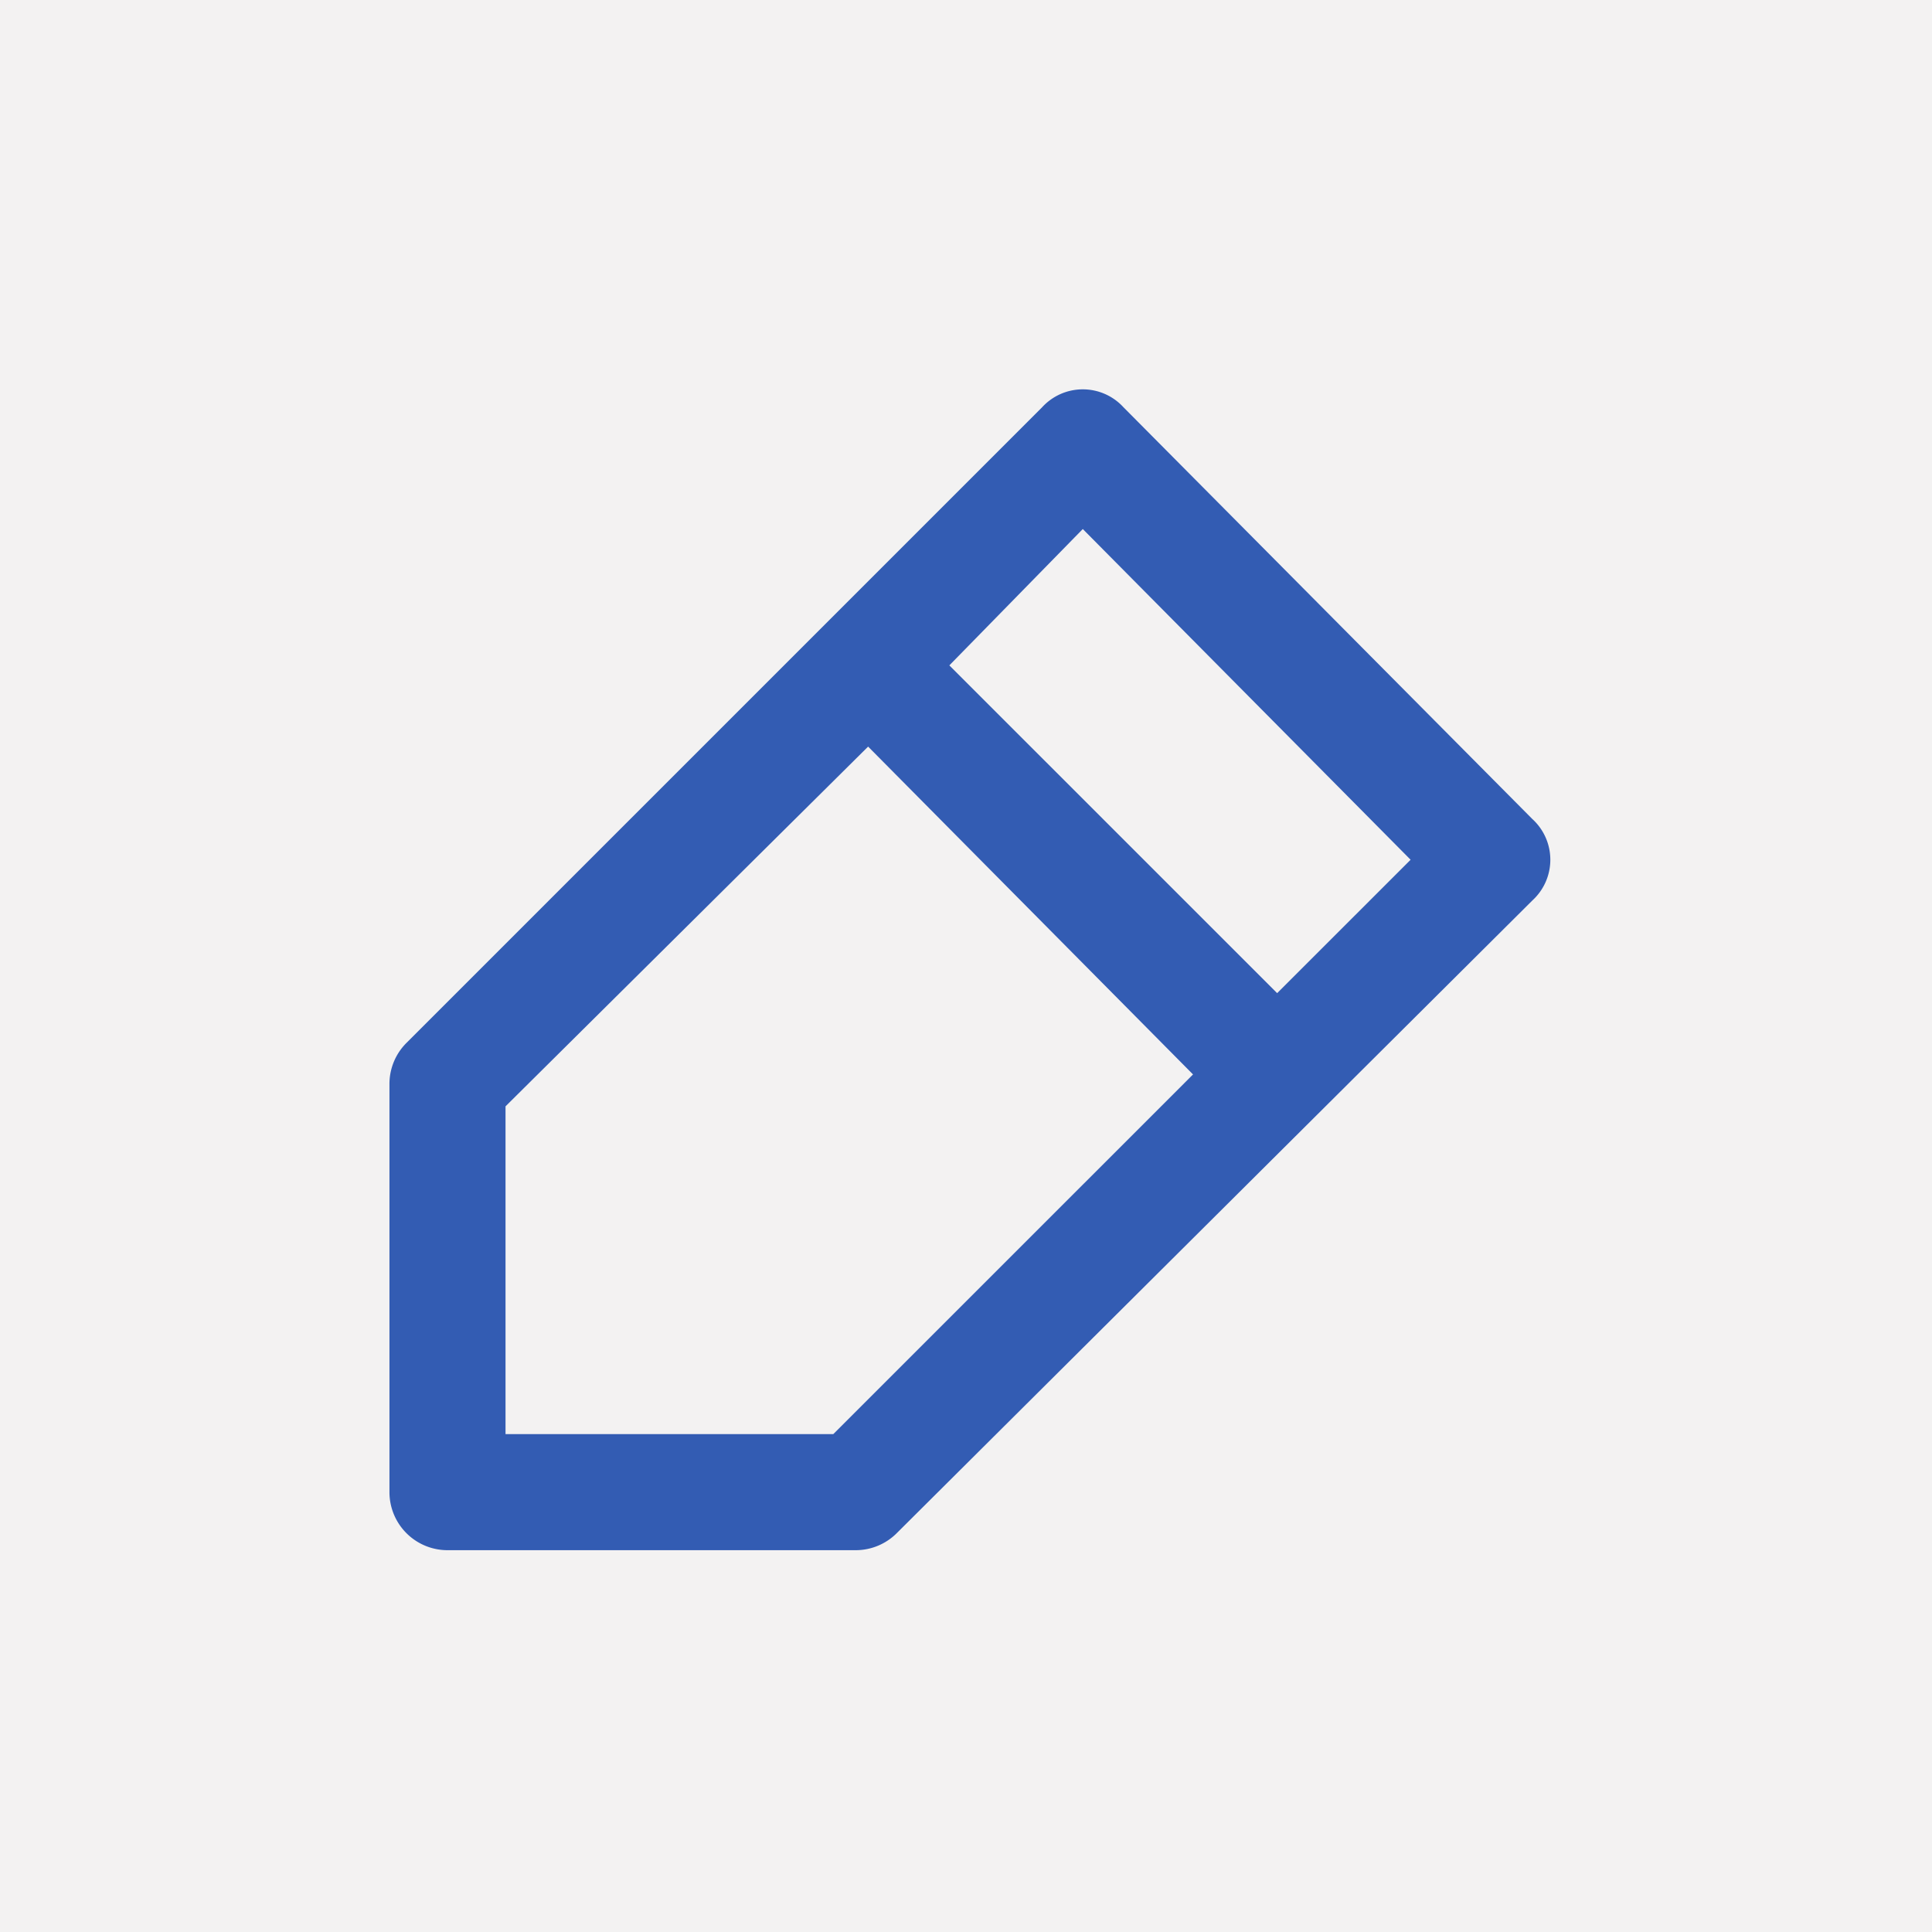 <svg xmlns="http://www.w3.org/2000/svg" width="253" height="253" viewBox="0 0 253 253">
  <g id="Group_160" data-name="Group 160" transform="translate(-153 -1755)">
    <g id="Group_111" data-name="Group 111" transform="translate(153 1755)">
      <rect id="Rectangle_31" data-name="Rectangle 31" width="253" height="253" fill="#f3f2f2"/>
    </g>
    <g id="Layer_2" data-name="Layer 2" transform="translate(200 1802)">
      <g id="invisible_box" data-name="invisible box">
        <rect id="Rectangle_58" data-name="Rectangle 58" width="160" height="160" fill="none"/>
      </g>
      <g id="icons_Q2" data-name="icons Q2" transform="translate(4 3.985)">
        <path id="Path_82" data-name="Path 82" d="M153.677,60.267,100.113,6.323a7.218,7.218,0,0,0-10.637,0l-83.2,83.2A7.6,7.6,0,0,0,4,94.837V148.4a7.6,7.6,0,0,0,7.6,7.6H65.163a7.6,7.6,0,0,0,5.318-2.279l83.2-82.816a7.218,7.218,0,0,0,0-10.637ZM62.123,140.8H19.2V97.877L66.682,50.77,109.23,93.7Zm58.123-57.744L77.319,40.133,94.794,22.278l42.928,43.308Z" transform="translate(-4 -3.985)" fill="#335cb3"/>
      </g>
    </g>
  </g>
</svg>
